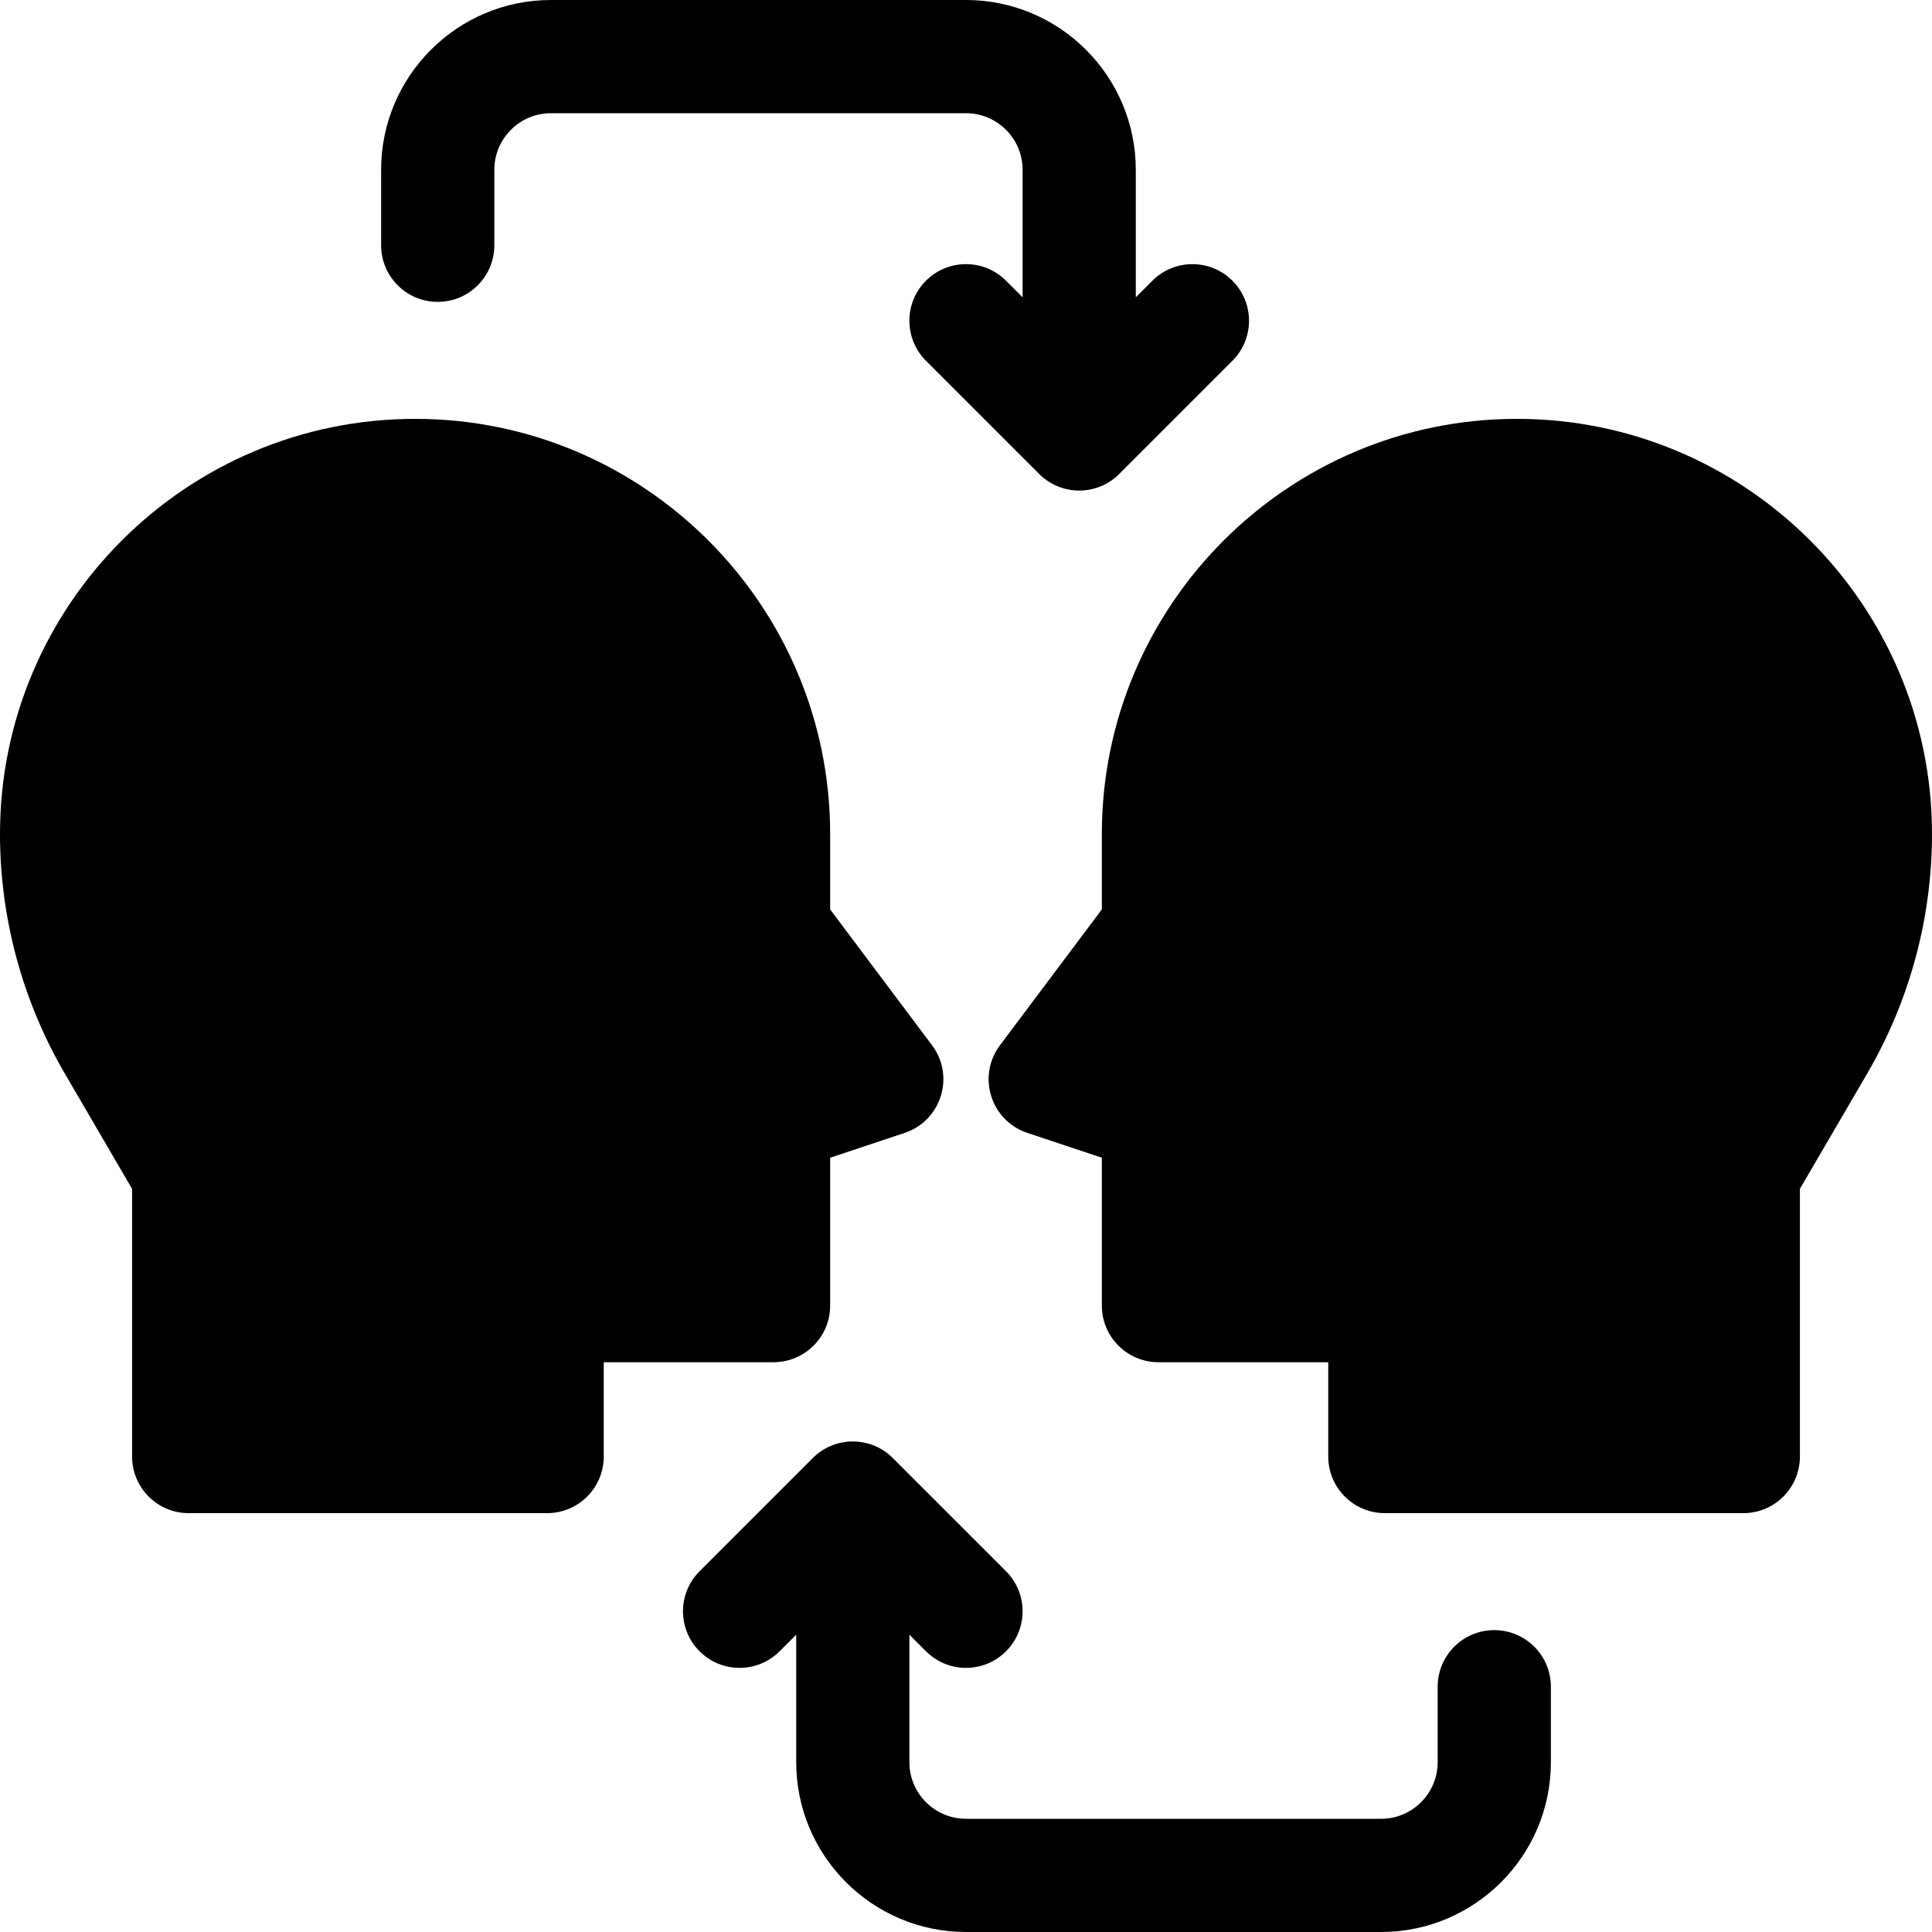 <?xml version="1.0" encoding="UTF-8"?>
<svg xmlns="http://www.w3.org/2000/svg" width="60" height="60" viewBox="0 0 60 60" fill="none">
  <g clip-path="url(#clip0_41_486)">
    <path d="M55.898 36.921L57.989 33.337C59.305 31.081 60 28.509 60 25.898C60 18.791 54.217 13.008 47.109 13.008C40.002 13.008 34.219 18.791 34.219 25.898V28.242L31.055 32.461C30.335 33.421 30.767 34.804 31.905 35.183L34.219 35.955V40.547C34.219 41.518 35.006 42.305 35.977 42.305H41.25V45.234C41.25 46.205 42.037 46.992 43.008 46.992H54.141C55.111 46.992 55.898 46.205 55.898 45.234V36.921Z" fill="black"></path>
    <path d="M38.274 8.718C37.588 8.032 36.475 8.032 35.788 8.718L35.273 9.233V5.273C35.273 2.366 32.908 0 30 0H17.109C14.202 0 11.836 2.366 11.836 5.273V7.617C11.836 8.588 12.623 9.375 13.594 9.375C14.565 9.375 15.352 8.588 15.352 7.617V5.273C15.352 4.304 16.14 3.516 17.109 3.516H30C30.969 3.516 31.758 4.304 31.758 5.273V9.233L31.243 8.718C30.556 8.031 29.444 8.031 28.757 8.718C28.07 9.404 28.07 10.517 28.757 11.204L32.273 14.72C32.959 15.406 34.072 15.406 34.758 14.72L38.274 11.204C38.961 10.518 38.961 9.404 38.274 8.718Z" fill="black"></path>
    <path d="M46.406 50.625C45.435 50.625 44.648 51.412 44.648 52.383V54.727C44.648 55.696 43.86 56.484 42.891 56.484H30C29.031 56.484 28.242 55.696 28.242 54.727V50.767L28.757 51.282C29.444 51.969 30.556 51.969 31.243 51.282C31.929 50.596 31.929 49.483 31.243 48.796L27.727 45.281C27.041 44.594 25.928 44.594 25.241 45.281L21.726 48.796C21.039 49.483 21.039 50.596 21.726 51.282C22.412 51.969 23.525 51.969 24.212 51.282L24.727 50.767V54.727C24.727 57.634 27.092 60 30 60H42.891C45.798 60 48.164 57.634 48.164 54.727V52.383C48.164 51.412 47.377 50.625 46.406 50.625Z" fill="black"></path>
    <path d="M4.102 45.234C4.102 46.205 4.889 46.992 5.859 46.992H16.992C17.963 46.992 18.75 46.205 18.75 45.234V42.305H24.023C24.994 42.305 25.781 41.518 25.781 40.547V35.955L28.095 35.183C29.233 34.804 29.665 33.421 28.945 32.461L25.781 28.242V25.898C25.781 18.791 19.998 13.008 12.891 13.008C5.783 13.008 0 18.791 0 25.898C0 28.509 0.695 31.081 2.011 33.337L4.102 36.921V45.234Z" fill="black"></path>
  </g>
  <defs>
    <clipPath id="clip0_41_486">
      <rect width="60" height="60" fill="white"></rect>
    </clipPath>
  </defs>
</svg>

